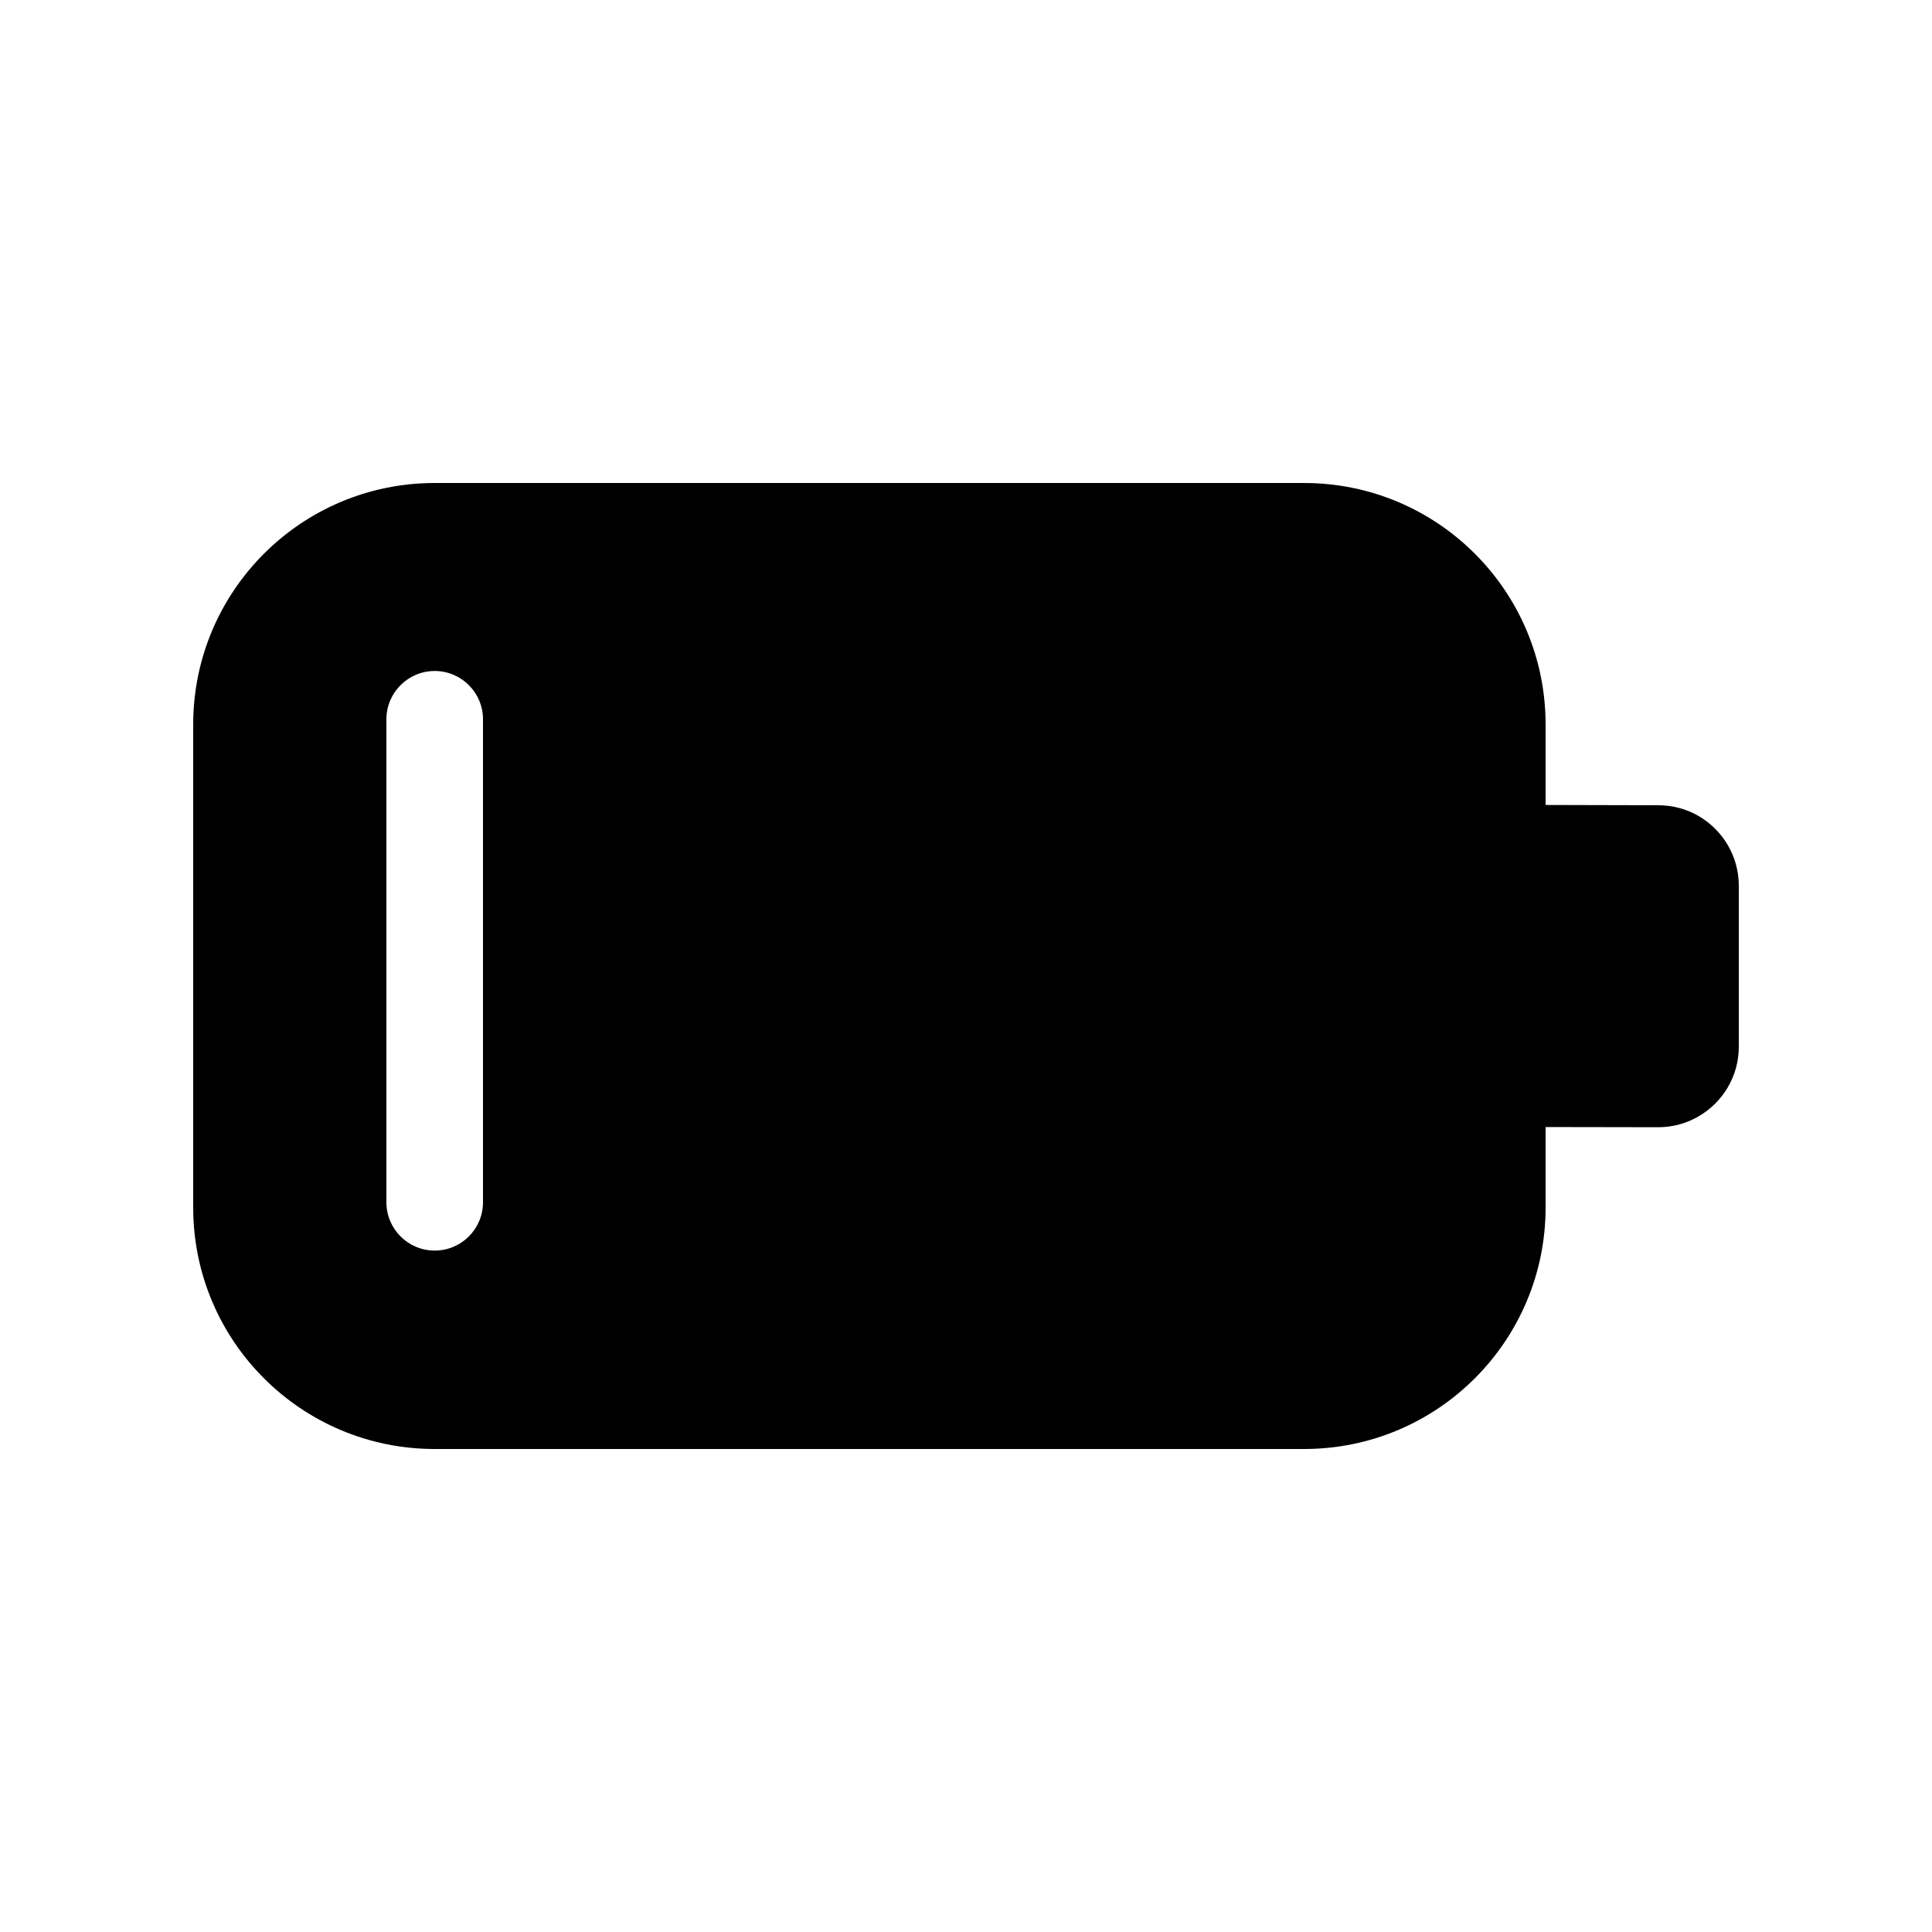 <svg xmlns="http://www.w3.org/2000/svg" viewBox="0 0 20 20" fill="none"><path d="M13.5 5C14.881 5 16 6.119 16 7.5V8.333L17.167 8.336C17.318 8.336 17.461 8.376 17.583 8.447C17.832 8.591 18 8.861 18 9.169V10.836C18 11.144 17.832 11.413 17.583 11.557C17.461 11.628 17.318 11.669 17.167 11.669L16 11.667V12.5C16 13.881 14.881 15 13.5 15H4.5C3.119 15 2 13.881 2 12.5V7.5C2 6.119 3.119 5 4.5 5H13.5ZM4.5 6.946C4.224 6.946 4 7.17 4 7.446V12.446C4 12.722 4.224 12.946 4.5 12.946C4.776 12.946 5 12.722 5 12.446V7.446C5 7.17 4.776 6.946 4.5 6.946Z" fill="currentColor"/></svg>